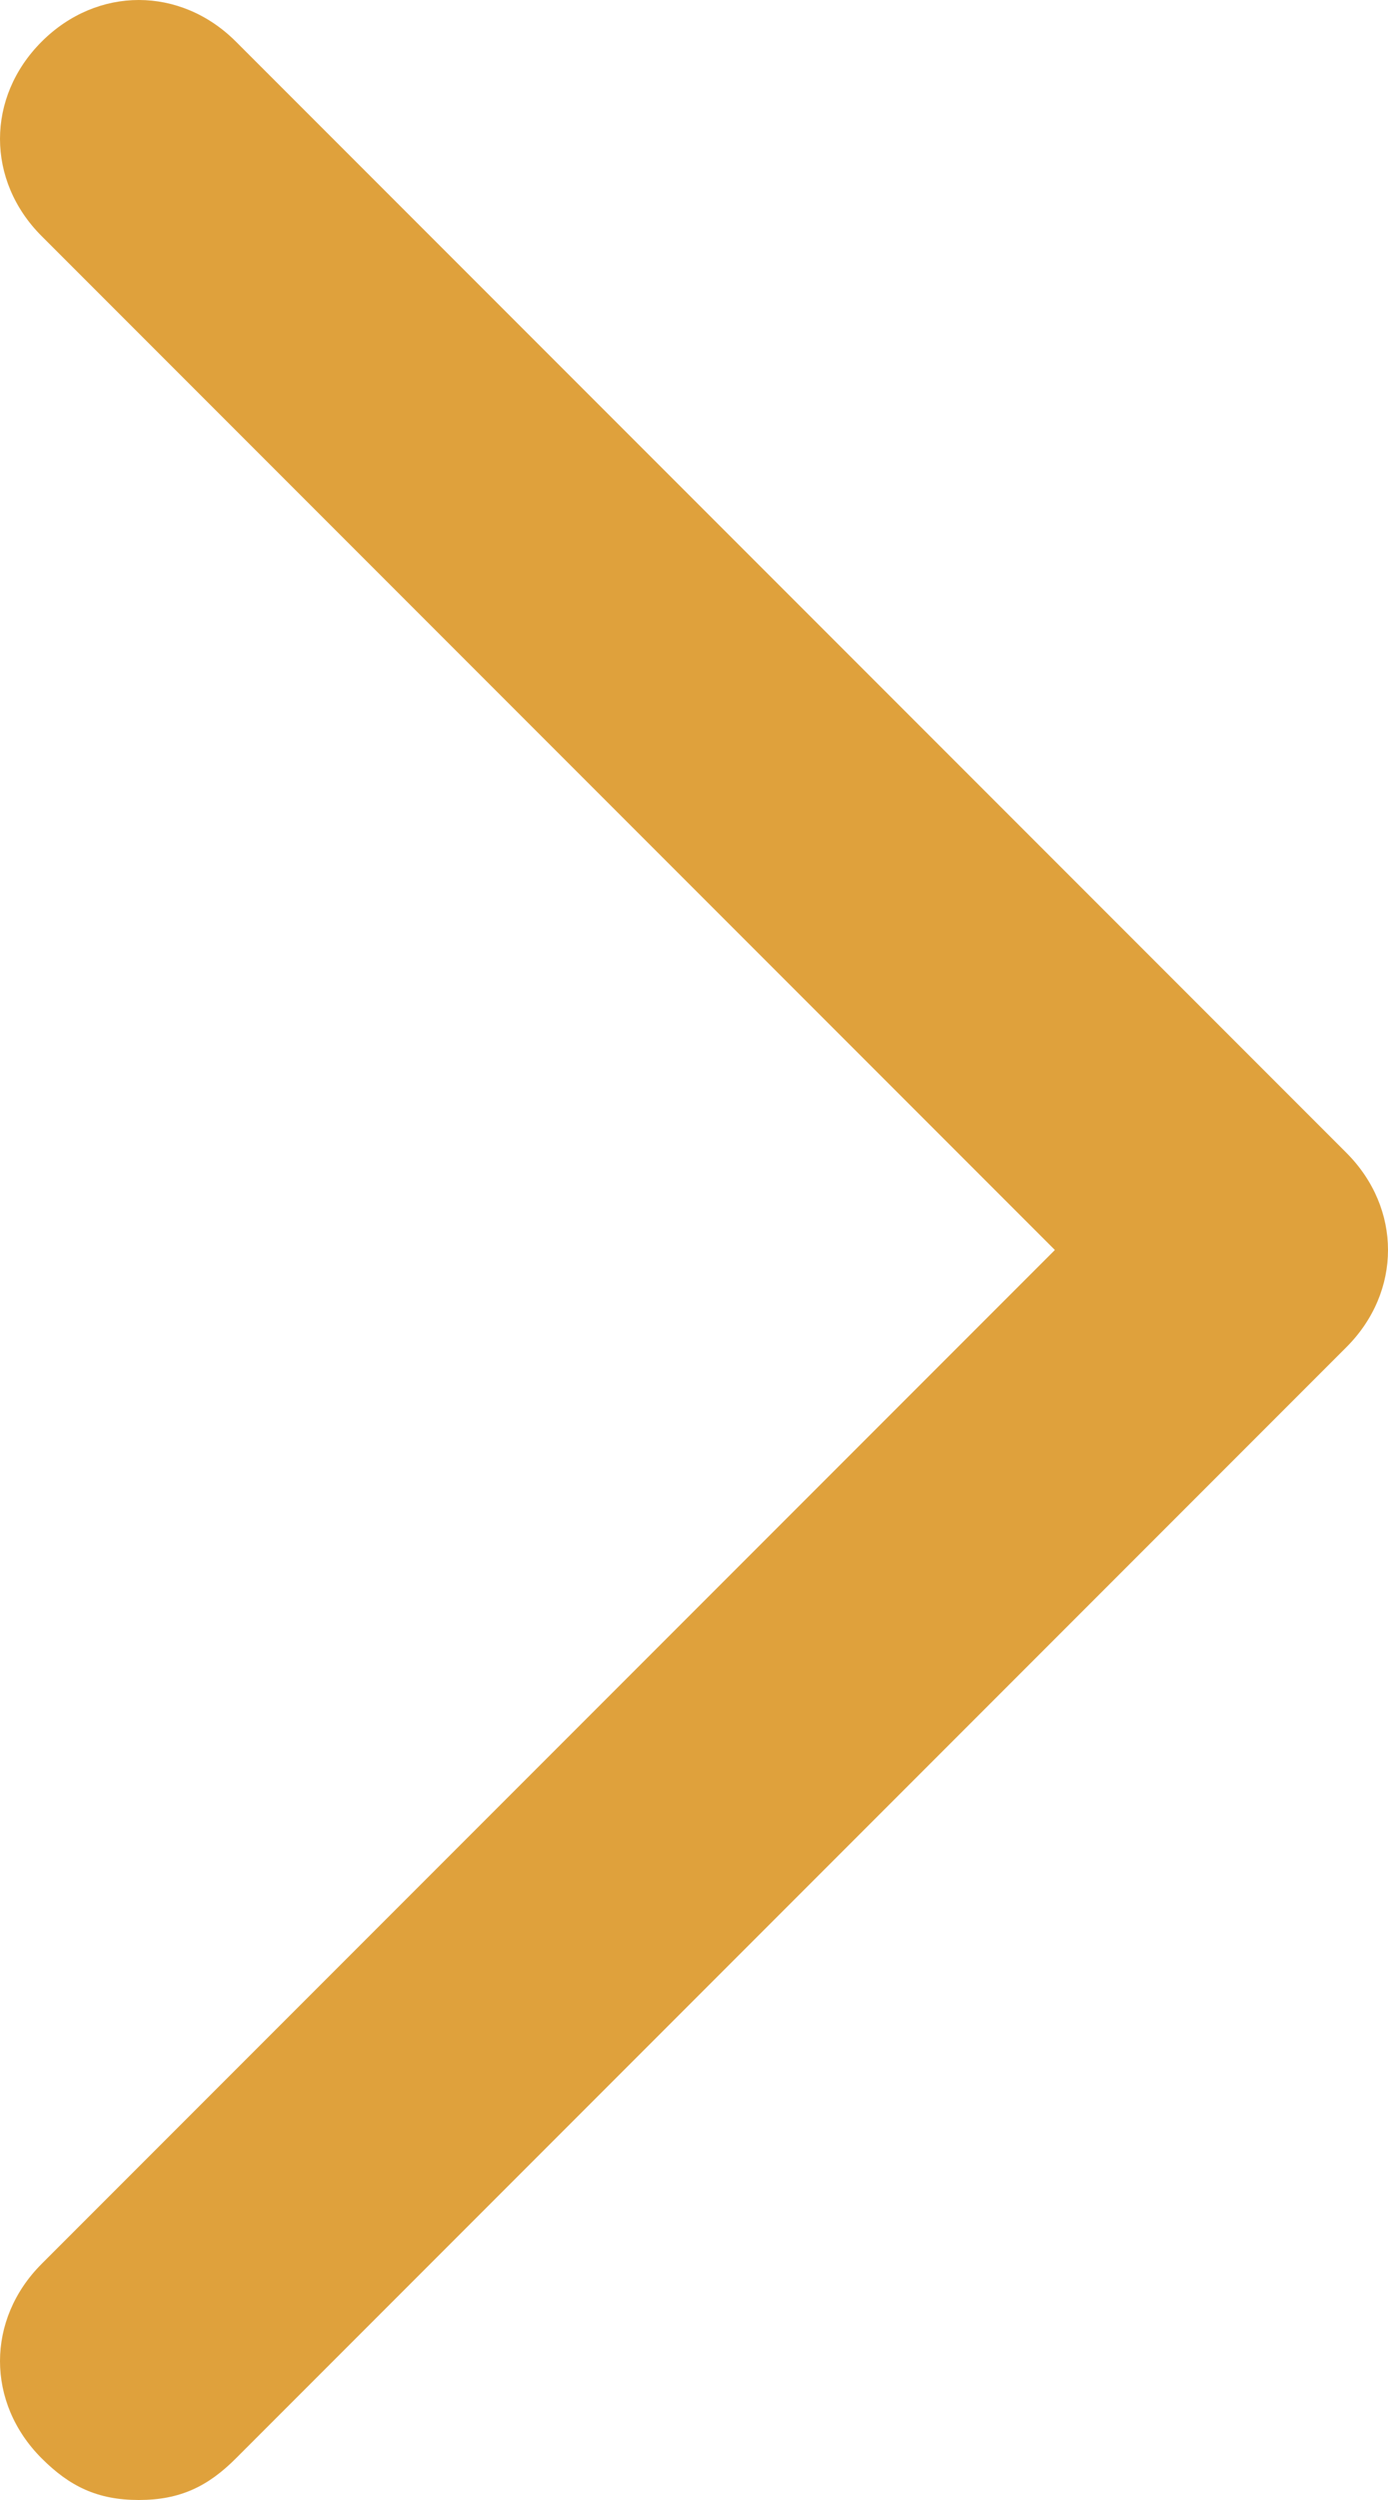 <?xml version="1.0" encoding="utf-8"?>
<!-- Generator: Adobe Illustrator 25.4.1, SVG Export Plug-In . SVG Version: 6.00 Build 0)  -->
<svg version="1.1" id="Capa_1" xmlns="http://www.w3.org/2000/svg" xmlns:xlink="http://www.w3.org/1999/xlink" x="0px" y="0px"
	 viewBox="0 0 10 18" style="enable-background:new 0 0 10 18;" xml:space="preserve">
<style type="text/css">
	.st0{fill:#DFA13C;}
</style>
<path class="st0" d="M1,18c0.3,0,0.5-0.1,0.7-0.3l8-8c0.4-0.4,0.4-1,0-1.4l-8-8c-0.4-0.4-1-0.4-1.4,0s-0.4,1,0,1.4L7.6,9l-7.3,7.3
	c-0.4,0.4-0.4,1,0,1.4C0.5,17.9,0.7,18,1,18z"/>
</svg>
